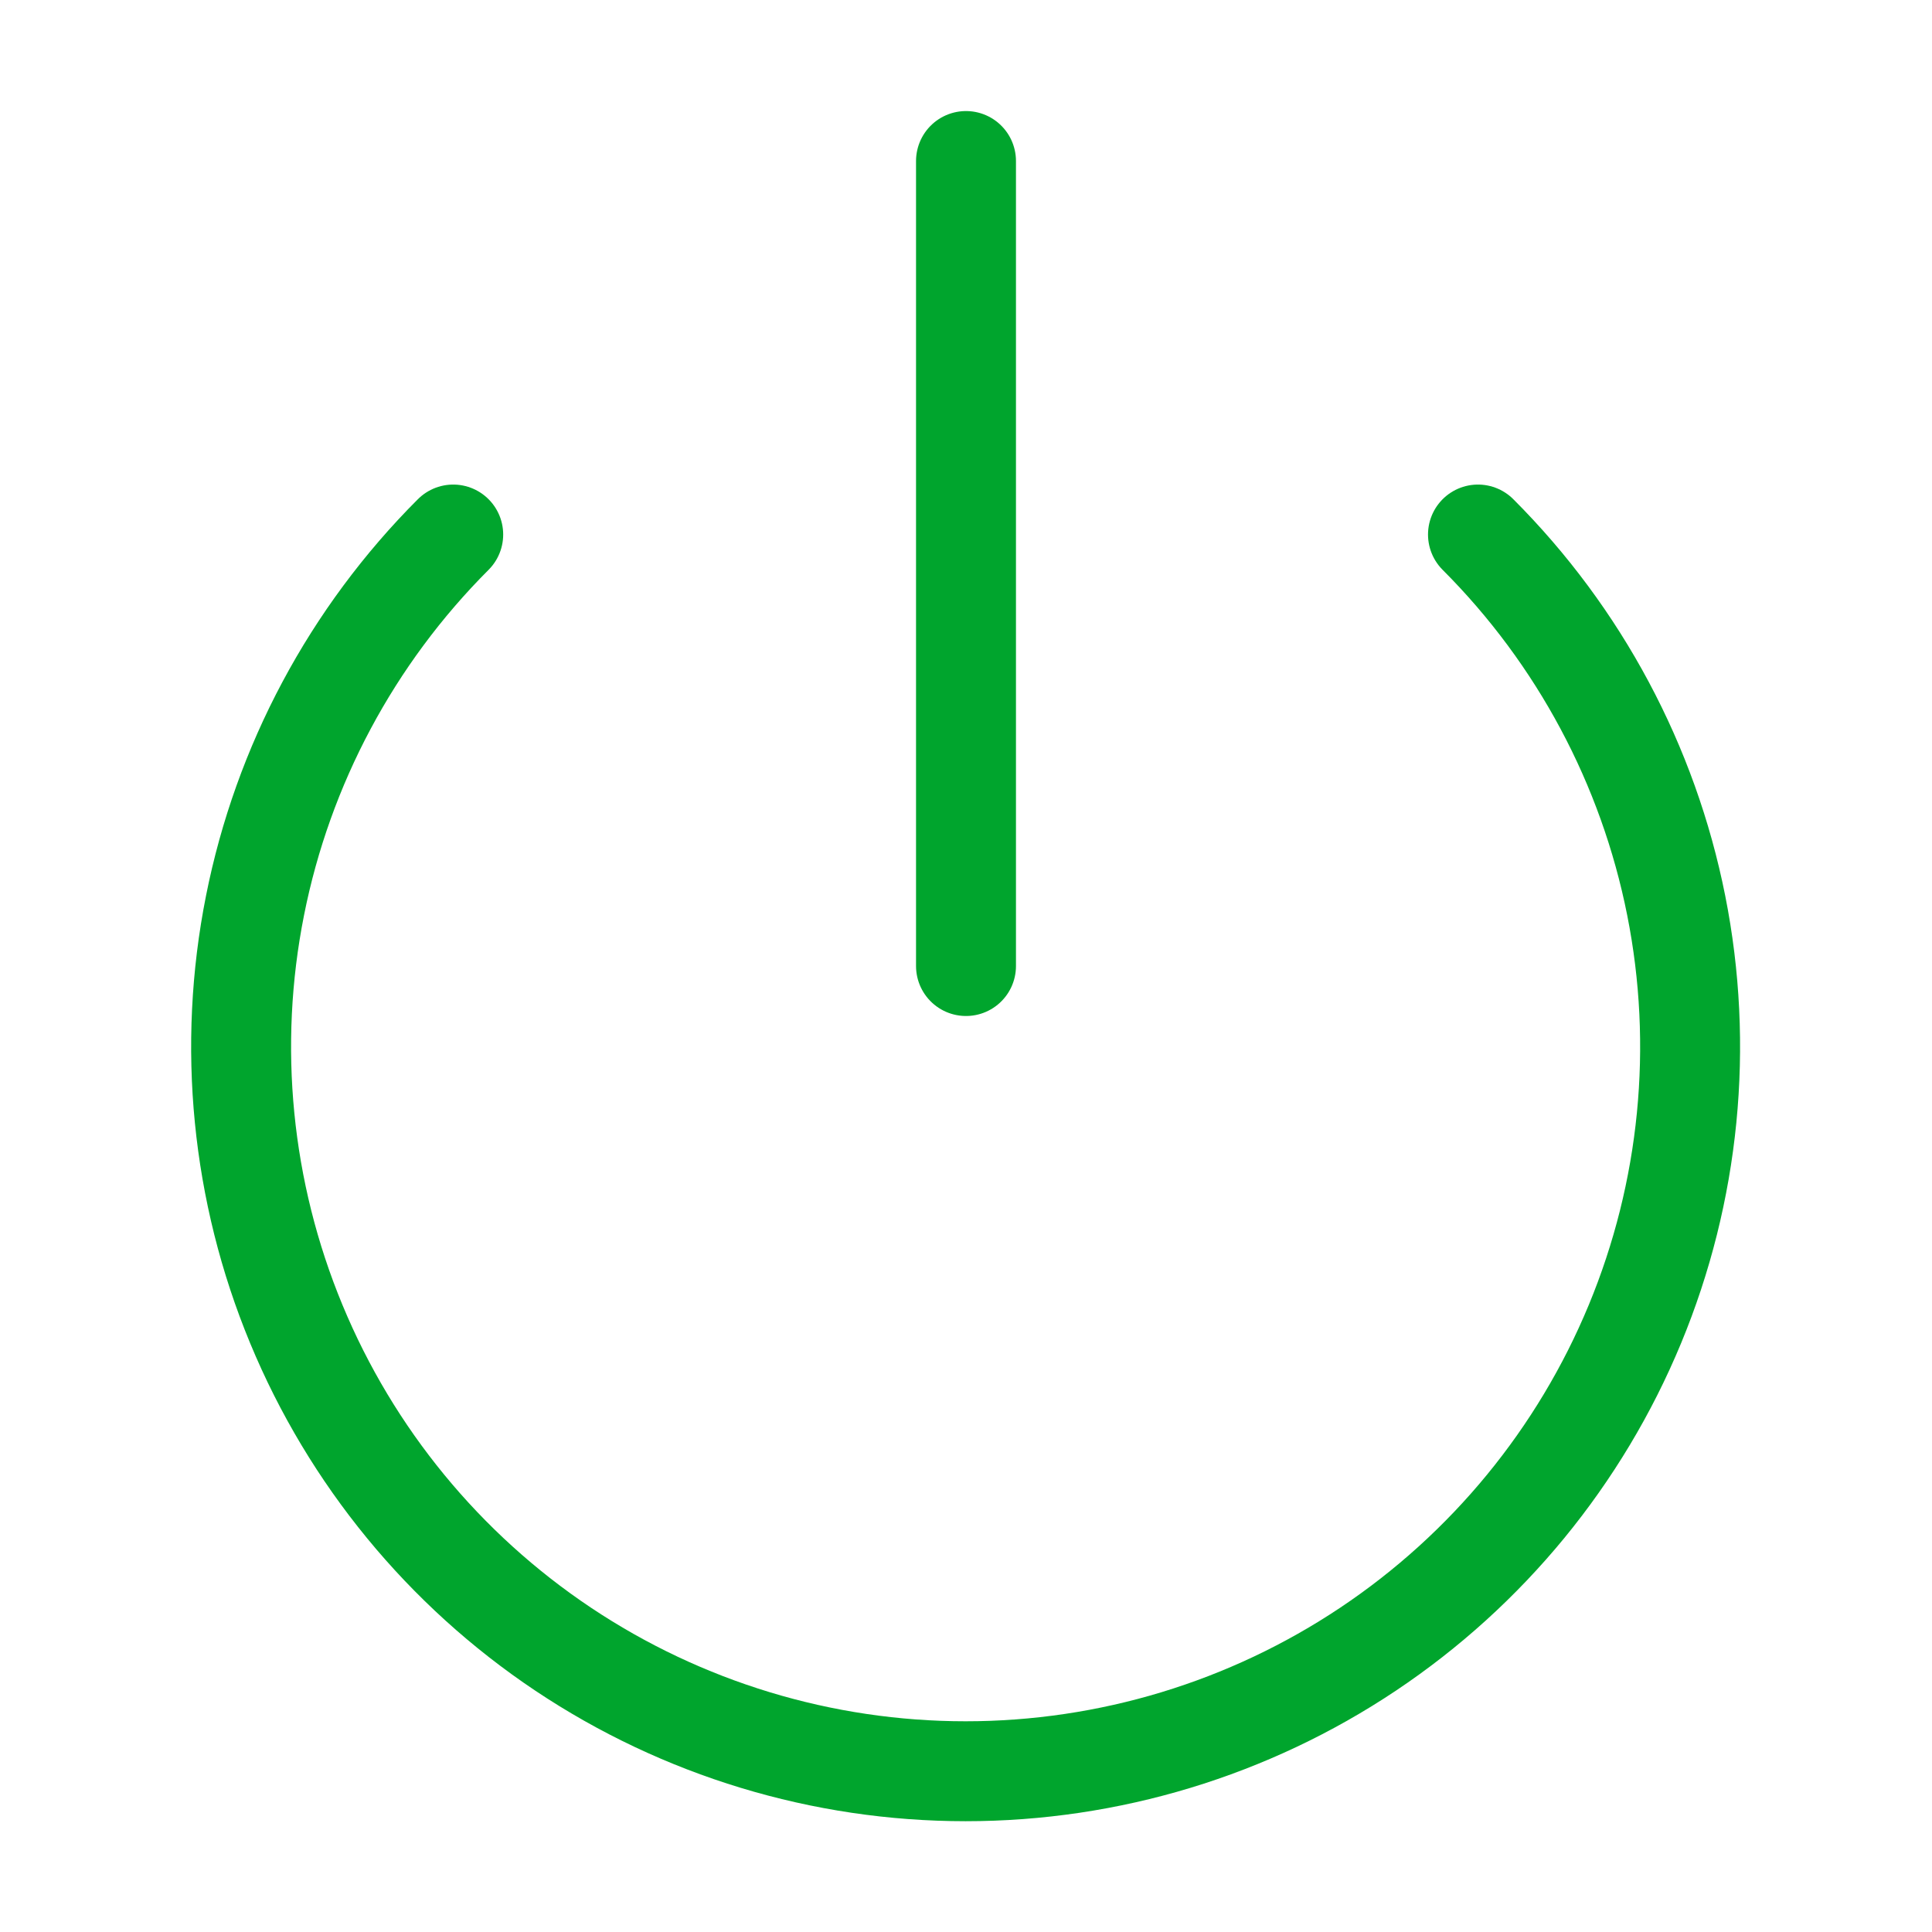 <svg width="58" height="58" viewBox="0 0 58 58" fill="none" xmlns="http://www.w3.org/2000/svg">
<path d="M44.37 16.047C47.411 19.089 49.482 22.964 50.321 27.183C51.16 31.402 50.728 35.775 49.082 39.749C47.436 43.723 44.648 47.119 41.071 49.509C37.495 51.898 33.29 53.174 28.988 53.174C24.687 53.174 20.482 51.898 16.905 49.509C13.329 47.119 10.541 43.723 8.895 39.749C7.248 35.775 6.817 31.402 7.656 27.183C8.494 22.964 10.565 19.089 13.606 16.047" stroke="#00A52D" stroke-width="3" stroke-linecap="round" stroke-linejoin="round"/>
<path d="M29 4.834V29.001" stroke="#00A52D" stroke-width="3" stroke-linecap="round" stroke-linejoin="round"/>
</svg>
